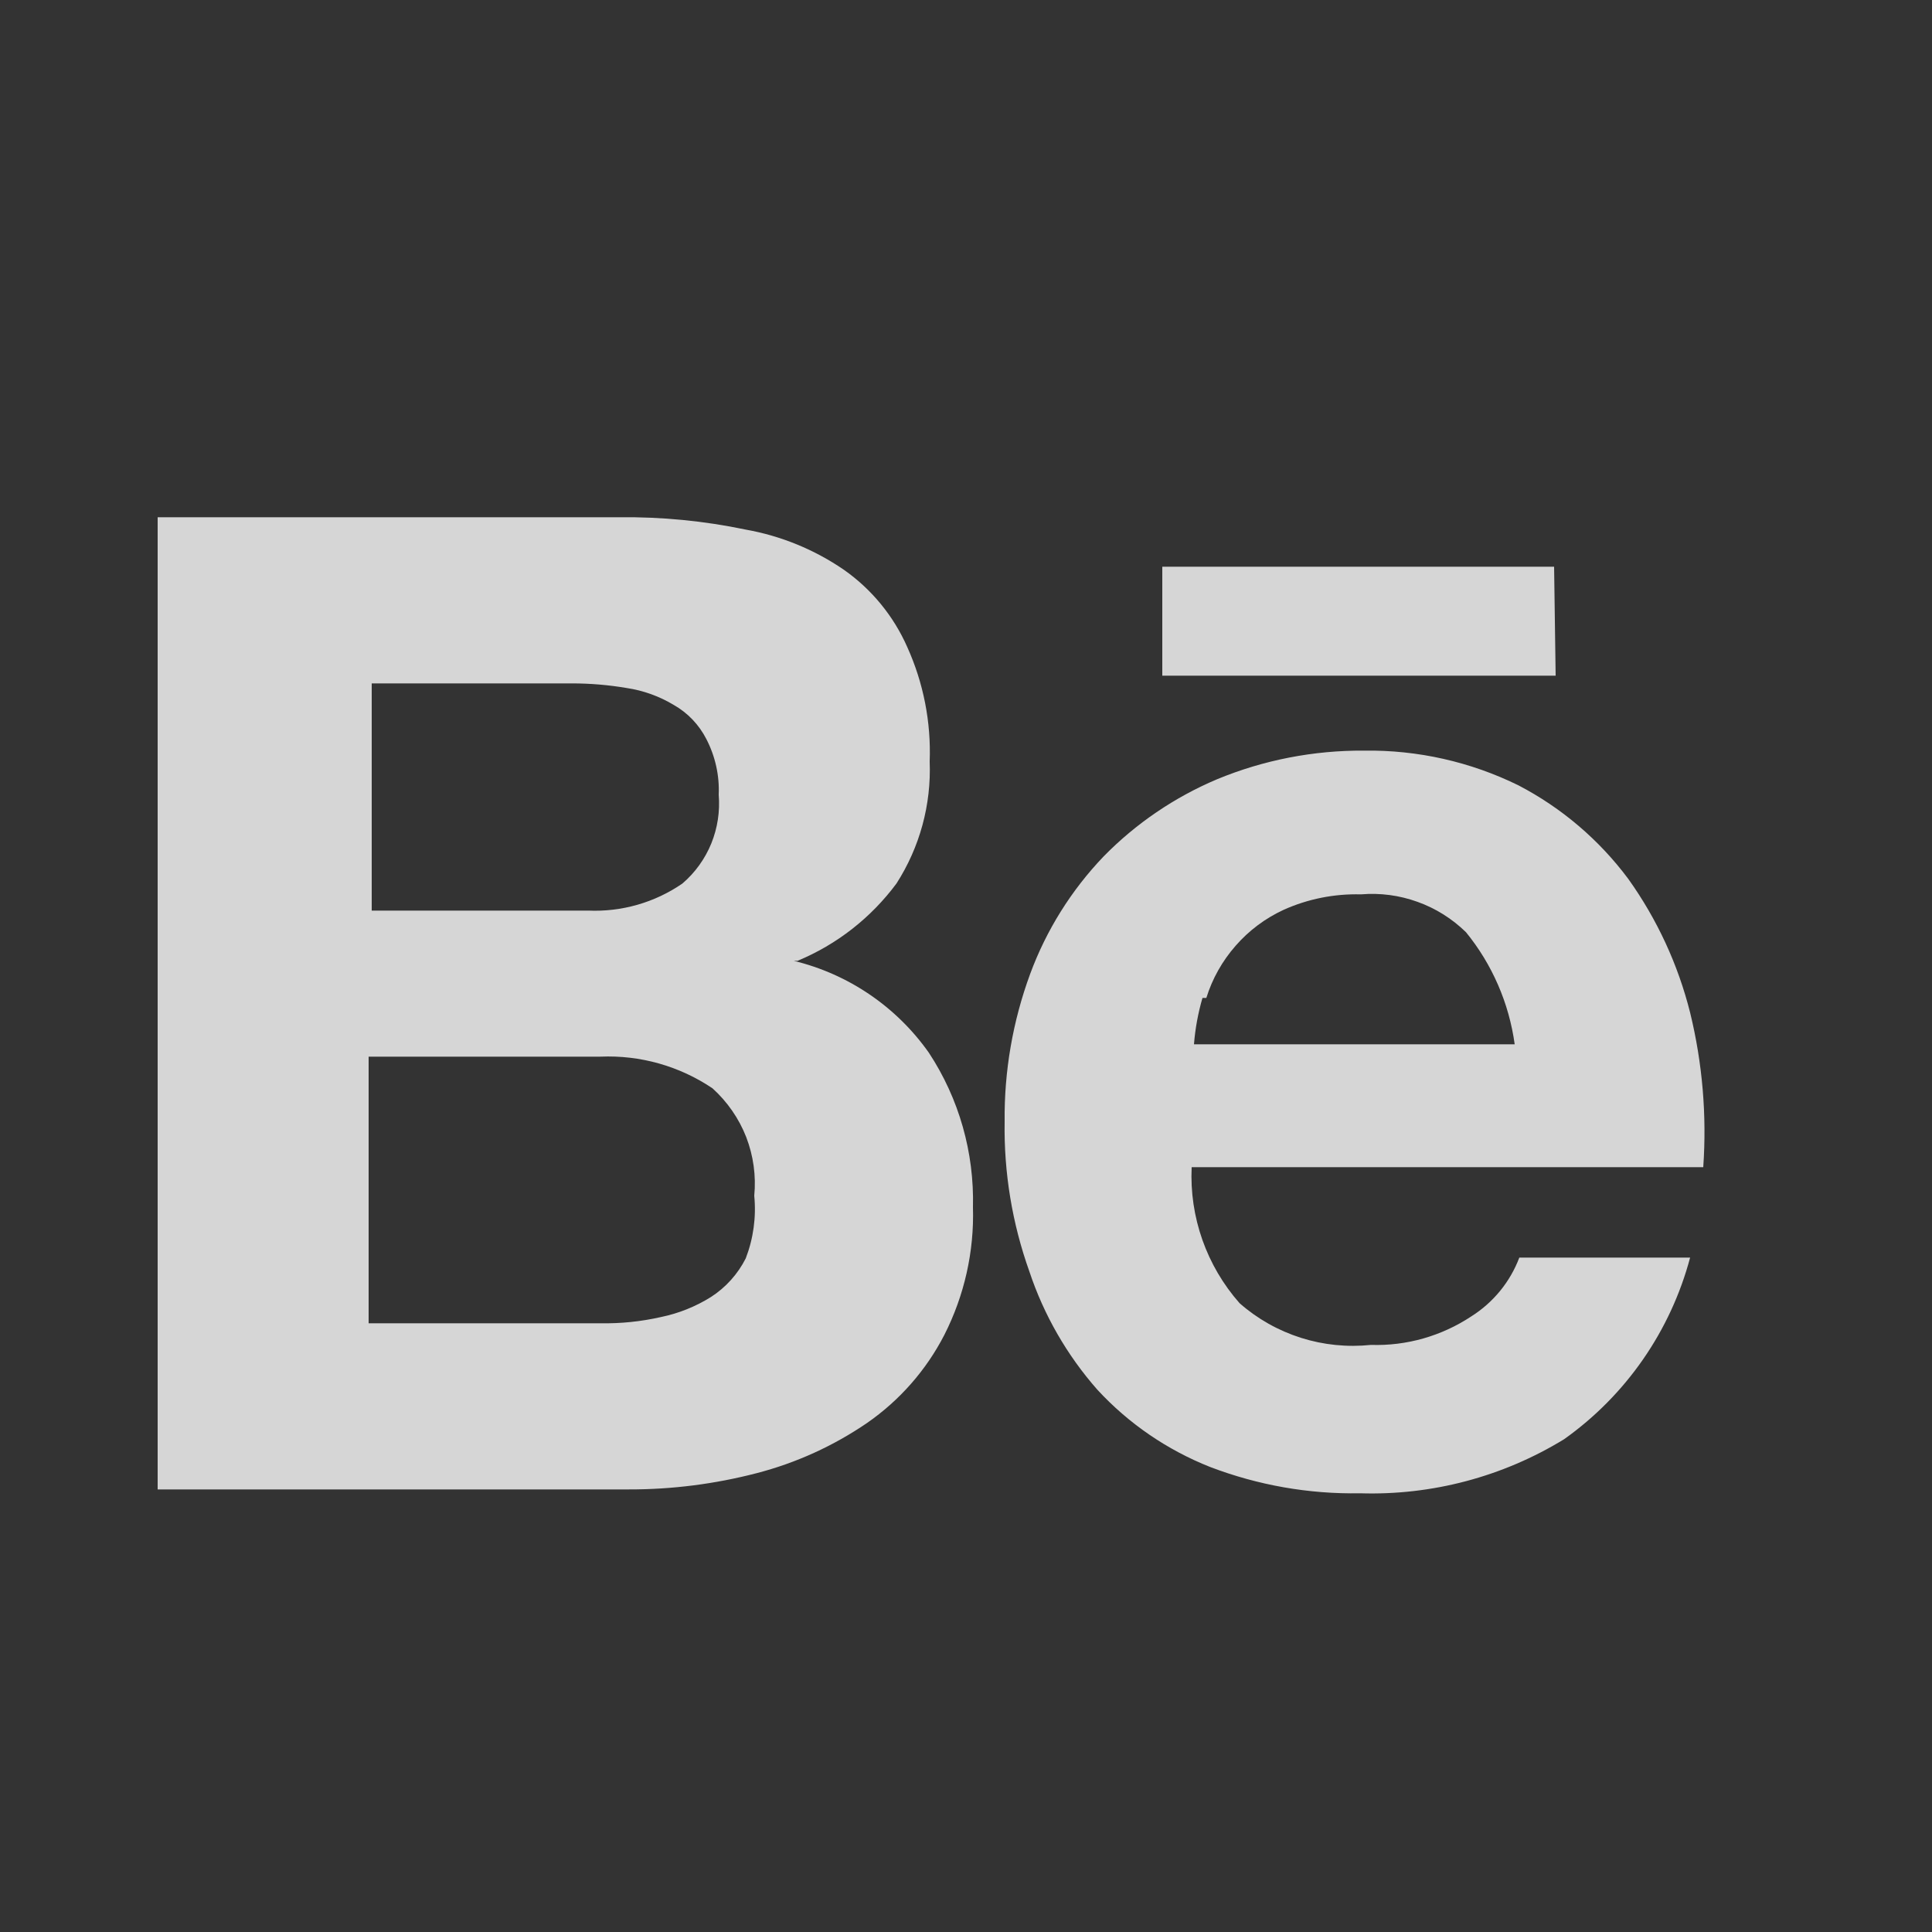 <svg width="25" height="25" viewBox="0 0 25 25" fill="none" xmlns="http://www.w3.org/2000/svg">
<rect x="0" y="0" width="25" height="25" fill="#333333" stroke="none"/>
<g opacity="0.8">
<path d="M20.11 7.333H15.04V8.743H20.13L20.11 7.333ZM19.04 17.033C18.655 17.288 18.201 17.418 17.74 17.403C17.434 17.435 17.126 17.404 16.833 17.311C16.541 17.218 16.27 17.066 16.04 16.863C15.613 16.379 15.39 15.748 15.42 15.103H22.04C22.087 14.432 22.03 13.757 21.87 13.103C21.714 12.482 21.443 11.895 21.07 11.373C20.694 10.868 20.208 10.454 19.65 10.163C19.028 9.857 18.343 9.703 17.65 9.713C16.998 9.709 16.352 9.834 15.75 10.083C15.198 10.316 14.698 10.656 14.28 11.083C13.862 11.52 13.539 12.037 13.33 12.603C13.105 13.215 12.993 13.862 13 14.513C12.989 15.174 13.098 15.831 13.32 16.453C13.508 17.017 13.807 17.537 14.2 17.983C14.605 18.422 15.104 18.763 15.66 18.983C16.279 19.219 16.937 19.335 17.6 19.323C18.529 19.352 19.447 19.109 20.24 18.623C21.041 18.054 21.617 17.223 21.87 16.273H19.66C19.541 16.588 19.323 16.854 19.04 17.033ZM15.61 12.913C15.687 12.664 15.817 12.434 15.989 12.238C16.161 12.041 16.372 11.883 16.61 11.773C16.924 11.632 17.265 11.564 17.61 11.573C17.858 11.552 18.108 11.585 18.343 11.67C18.578 11.754 18.792 11.889 18.97 12.063C19.309 12.479 19.527 12.981 19.6 13.513H15.45C15.466 13.31 15.503 13.109 15.56 12.913H15.61ZM10.32 12.433C10.829 12.222 11.271 11.876 11.6 11.433C11.902 10.963 12.052 10.412 12.03 9.853C12.049 9.344 11.95 8.838 11.74 8.373C11.563 7.971 11.279 7.625 10.92 7.373C10.538 7.111 10.105 6.934 9.65 6.853C9.11 6.74 8.56 6.687 8.01 6.693H2.04V19.273H8.14C8.696 19.274 9.251 19.203 9.79 19.063C10.3 18.931 10.784 18.711 11.22 18.413C11.641 18.121 11.985 17.73 12.22 17.273C12.479 16.763 12.607 16.196 12.59 15.623C12.608 14.914 12.41 14.216 12.02 13.623C11.6 13.027 10.978 12.604 10.27 12.433H10.32ZM4.81 8.843H7.4C7.638 8.843 7.875 8.863 8.11 8.903C8.325 8.935 8.533 9.01 8.72 9.123C8.9 9.225 9.046 9.379 9.14 9.563C9.255 9.785 9.311 10.034 9.3 10.283C9.318 10.499 9.285 10.715 9.204 10.915C9.122 11.115 8.994 11.293 8.83 11.433C8.472 11.68 8.043 11.802 7.61 11.783H4.81V8.843ZM9.65 16.283C9.547 16.487 9.391 16.66 9.2 16.783C9 16.908 8.78 16.996 8.55 17.043C8.294 17.101 8.032 17.128 7.77 17.123H4.77V13.673H7.77C8.284 13.651 8.793 13.795 9.22 14.083C9.412 14.257 9.562 14.473 9.656 14.714C9.749 14.955 9.785 15.216 9.76 15.473C9.787 15.748 9.749 16.026 9.65 16.283Z" fill="white"/>
</g>
</svg>
